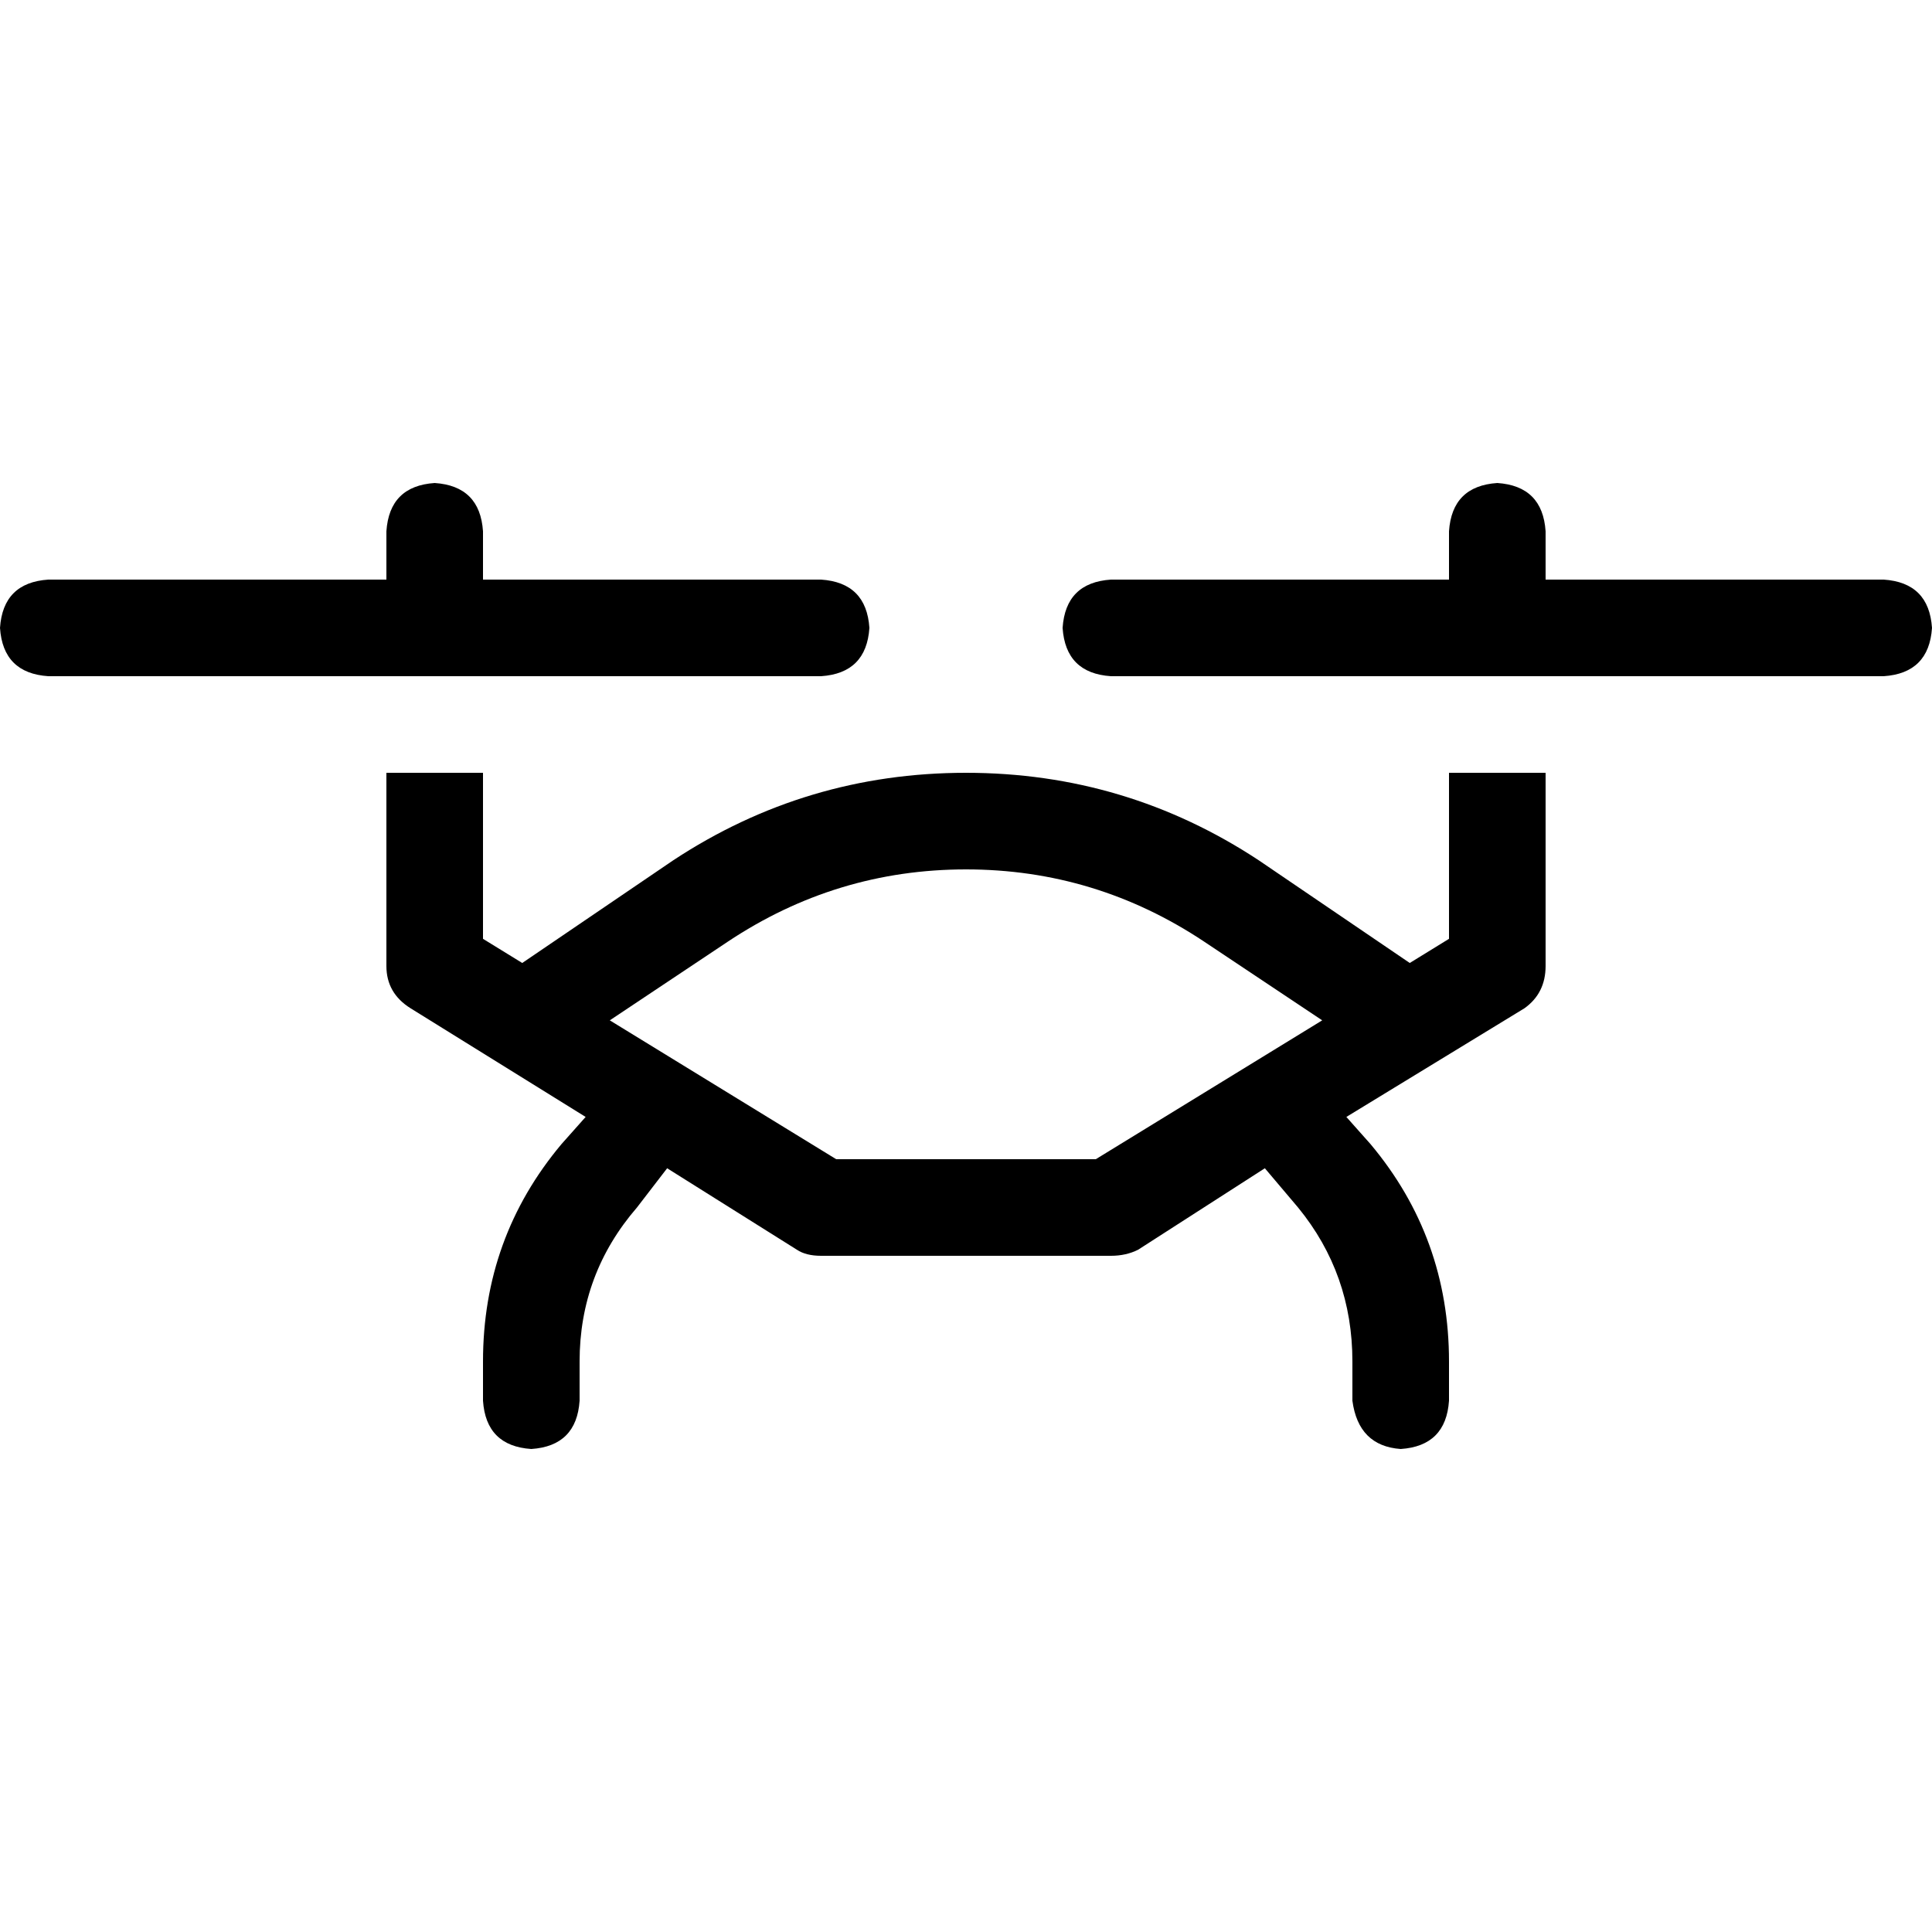 <svg xmlns="http://www.w3.org/2000/svg" viewBox="0 0 512 512">
  <path d="M 115.2 128 Q 127.2 128.8 128 140.8 L 128 153.6 L 128 153.6 L 217.6 153.6 L 217.6 153.6 Q 229.6 154.4 230.4 166.4 Q 229.6 178.4 217.6 179.2 L 12.8 179.2 L 12.8 179.2 Q 0.8 178.4 0 166.4 Q 0.8 154.4 12.8 153.6 L 102.4 153.6 L 102.4 153.6 L 102.4 140.8 L 102.4 140.8 Q 103.2 128.8 115.2 128 L 115.2 128 Z M 396.8 128 Q 408.8 128.8 409.6 140.8 L 409.6 153.6 L 409.6 153.6 L 499.2 153.6 L 499.2 153.6 Q 511.2 154.4 512 166.4 Q 511.2 178.4 499.2 179.2 L 294.4 179.2 L 294.4 179.2 Q 282.4 178.4 281.6 166.4 Q 282.4 154.4 294.4 153.6 L 384 153.6 L 384 153.6 L 384 140.8 L 384 140.8 Q 384.8 128.8 396.8 128 L 396.8 128 Z M 102.4 256 L 102.4 204.8 L 102.4 256 L 102.4 204.8 L 128 204.8 L 128 204.8 L 128 248.8 L 128 248.8 L 138.4 255.2 L 138.4 255.2 L 178.4 228 L 178.4 228 Q 213.6 204.8 256 204.8 Q 298.4 204.8 333.6 228 L 373.6 255.2 L 373.6 255.2 L 384 248.8 L 384 248.8 L 384 204.8 L 384 204.8 L 409.6 204.8 L 409.6 204.8 L 409.6 256 L 409.6 256 Q 409.6 263.2 404 267.2 L 356.8 296 L 356.8 296 L 363.2 303.2 L 363.2 303.2 Q 384 328 384 360.8 L 384 371.2 L 384 371.2 Q 383.2 383.2 371.2 384 Q 360 383.2 358.4 371.2 L 358.4 360.8 L 358.4 360.8 Q 358.4 337.6 344 320 L 335.2 309.6 L 335.2 309.6 L 301.6 331.2 L 301.6 331.2 Q 298.4 332.8 294.4 332.8 L 217.6 332.8 L 217.6 332.8 Q 213.6 332.8 211.2 331.2 L 176.8 309.6 L 176.8 309.6 L 168.8 320 L 168.8 320 Q 153.6 337.6 153.6 360.8 L 153.6 371.2 L 153.6 371.2 Q 152.8 383.2 140.8 384 Q 128.8 383.2 128 371.2 L 128 360.8 L 128 360.8 Q 128 328 148.8 303.2 L 155.2 296 L 155.2 296 L 108.8 267.2 L 108.8 267.2 Q 102.4 263.2 102.4 256 L 102.4 256 Z M 350.4 270.4 L 319.2 249.6 L 350.4 270.4 L 319.2 249.6 Q 290.4 230.4 256 230.4 Q 221.6 230.4 192.8 249.6 L 161.6 270.4 L 161.6 270.4 L 221.6 307.2 L 221.6 307.2 L 290.4 307.2 L 290.4 307.2 L 350.4 270.4 L 350.4 270.4 Z" />
</svg>